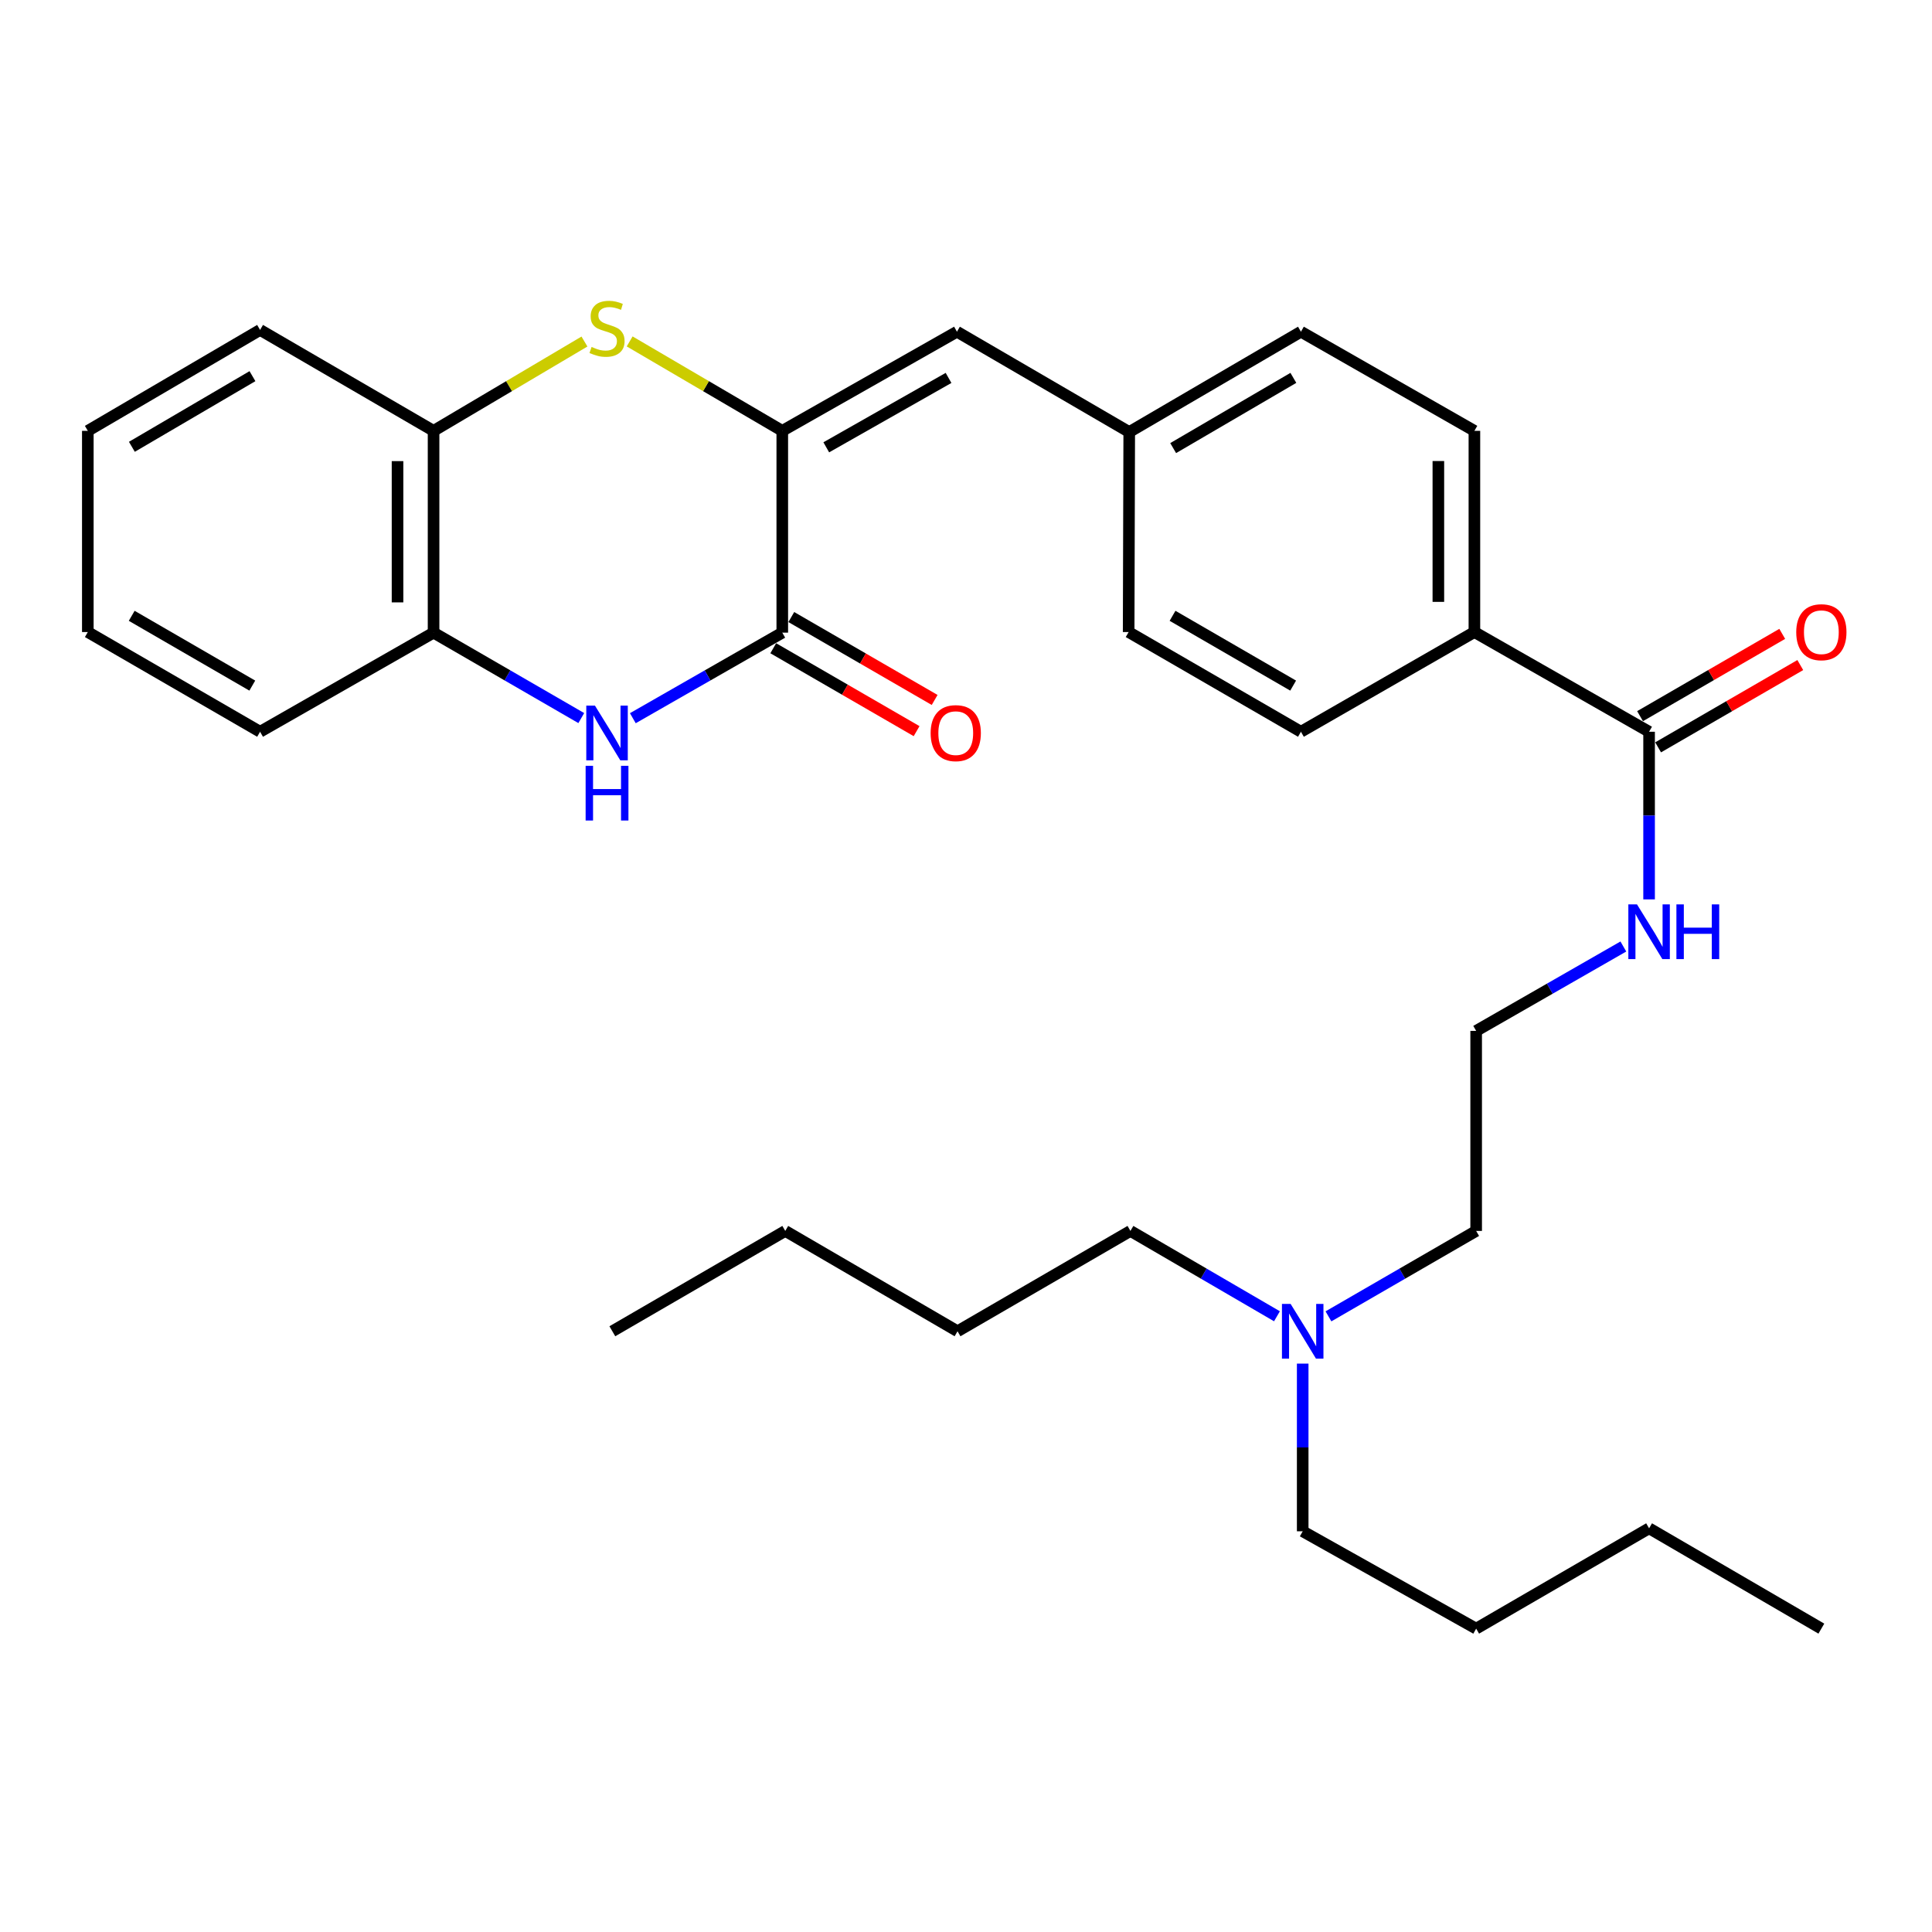 <?xml version='1.0' encoding='iso-8859-1'?>
<svg version='1.1' baseProfile='full'
              xmlns='http://www.w3.org/2000/svg'
                      xmlns:rdkit='http://www.rdkit.org/xml'
                      xmlns:xlink='http://www.w3.org/1999/xlink'
                  xml:space='preserve'
width='1000px' height='1000px' viewBox='0 0 1000 1000'>
<!-- END OF HEADER -->
<rect style='opacity:1.0;fill:#FFFFFF;stroke:none' width='1000' height='1000' x='0' y='0'> </rect>
<path class='bond-0' d='M 404.907,223.008 L 404.907,327.458' style='fill:none;fill-rule:evenodd;stroke:#000000;stroke-width:6px;stroke-linecap:butt;stroke-linejoin:miter;stroke-opacity:1' />
<path class='bond-1' d='M 404.907,223.008 L 365.408,199.863' style='fill:none;fill-rule:evenodd;stroke:#000000;stroke-width:6px;stroke-linecap:butt;stroke-linejoin:miter;stroke-opacity:1' />
<path class='bond-1' d='M 365.408,199.863 L 325.908,176.717' style='fill:none;fill-rule:evenodd;stroke:#CCCC00;stroke-width:6px;stroke-linecap:butt;stroke-linejoin:miter;stroke-opacity:1' />
<path class='bond-3' d='M 404.907,223.008 L 495.315,171.69' style='fill:none;fill-rule:evenodd;stroke:#000000;stroke-width:6px;stroke-linecap:butt;stroke-linejoin:miter;stroke-opacity:1' />
<path class='bond-3' d='M 427.677,231.533 L 490.962,195.61' style='fill:none;fill-rule:evenodd;stroke:#000000;stroke-width:6px;stroke-linecap:butt;stroke-linejoin:miter;stroke-opacity:1' />
<path class='bond-2' d='M 404.907,327.458 L 366.23,349.6' style='fill:none;fill-rule:evenodd;stroke:#000000;stroke-width:6px;stroke-linecap:butt;stroke-linejoin:miter;stroke-opacity:1' />
<path class='bond-2' d='M 366.23,349.6 L 327.553,371.742' style='fill:none;fill-rule:evenodd;stroke:#0000FF;stroke-width:6px;stroke-linecap:butt;stroke-linejoin:miter;stroke-opacity:1' />
<path class='bond-8' d='M 400.238,335.531 L 437.334,356.987' style='fill:none;fill-rule:evenodd;stroke:#000000;stroke-width:6px;stroke-linecap:butt;stroke-linejoin:miter;stroke-opacity:1' />
<path class='bond-8' d='M 437.334,356.987 L 474.43,378.442' style='fill:none;fill-rule:evenodd;stroke:#FF0000;stroke-width:6px;stroke-linecap:butt;stroke-linejoin:miter;stroke-opacity:1' />
<path class='bond-8' d='M 409.577,319.384 L 446.673,340.839' style='fill:none;fill-rule:evenodd;stroke:#000000;stroke-width:6px;stroke-linecap:butt;stroke-linejoin:miter;stroke-opacity:1' />
<path class='bond-8' d='M 446.673,340.839 L 483.769,362.295' style='fill:none;fill-rule:evenodd;stroke:#FF0000;stroke-width:6px;stroke-linecap:butt;stroke-linejoin:miter;stroke-opacity:1' />
<path class='bond-5' d='M 302.511,176.776 L 263.463,199.892' style='fill:none;fill-rule:evenodd;stroke:#CCCC00;stroke-width:6px;stroke-linecap:butt;stroke-linejoin:miter;stroke-opacity:1' />
<path class='bond-5' d='M 263.463,199.892 L 224.414,223.008' style='fill:none;fill-rule:evenodd;stroke:#000000;stroke-width:6px;stroke-linecap:butt;stroke-linejoin:miter;stroke-opacity:1' />
<path class='bond-31' d='M 300.867,371.675 L 262.64,349.566' style='fill:none;fill-rule:evenodd;stroke:#0000FF;stroke-width:6px;stroke-linecap:butt;stroke-linejoin:miter;stroke-opacity:1' />
<path class='bond-31' d='M 262.64,349.566 L 224.414,327.458' style='fill:none;fill-rule:evenodd;stroke:#000000;stroke-width:6px;stroke-linecap:butt;stroke-linejoin:miter;stroke-opacity:1' />
<path class='bond-11' d='M 495.315,171.69 L 584.489,223.62' style='fill:none;fill-rule:evenodd;stroke:#000000;stroke-width:6px;stroke-linecap:butt;stroke-linejoin:miter;stroke-opacity:1' />
<path class='bond-4' d='M 224.414,327.458 L 224.414,223.008' style='fill:none;fill-rule:evenodd;stroke:#000000;stroke-width:6px;stroke-linecap:butt;stroke-linejoin:miter;stroke-opacity:1' />
<path class='bond-4' d='M 205.761,311.79 L 205.761,238.676' style='fill:none;fill-rule:evenodd;stroke:#000000;stroke-width:6px;stroke-linecap:butt;stroke-linejoin:miter;stroke-opacity:1' />
<path class='bond-18' d='M 224.414,327.458 L 134.618,378.755' style='fill:none;fill-rule:evenodd;stroke:#000000;stroke-width:6px;stroke-linecap:butt;stroke-linejoin:miter;stroke-opacity:1' />
<path class='bond-19' d='M 224.414,223.008 L 134.618,170.768' style='fill:none;fill-rule:evenodd;stroke:#000000;stroke-width:6px;stroke-linecap:butt;stroke-linejoin:miter;stroke-opacity:1' />
<path class='bond-6' d='M 853.566,378.755 L 763.148,327.147' style='fill:none;fill-rule:evenodd;stroke:#000000;stroke-width:6px;stroke-linecap:butt;stroke-linejoin:miter;stroke-opacity:1' />
<path class='bond-9' d='M 858.238,386.827 L 895.032,365.53' style='fill:none;fill-rule:evenodd;stroke:#000000;stroke-width:6px;stroke-linecap:butt;stroke-linejoin:miter;stroke-opacity:1' />
<path class='bond-9' d='M 895.032,365.53 L 931.826,344.234' style='fill:none;fill-rule:evenodd;stroke:#FF0000;stroke-width:6px;stroke-linecap:butt;stroke-linejoin:miter;stroke-opacity:1' />
<path class='bond-9' d='M 848.893,370.683 L 885.687,349.386' style='fill:none;fill-rule:evenodd;stroke:#000000;stroke-width:6px;stroke-linecap:butt;stroke-linejoin:miter;stroke-opacity:1' />
<path class='bond-9' d='M 885.687,349.386 L 922.482,328.09' style='fill:none;fill-rule:evenodd;stroke:#FF0000;stroke-width:6px;stroke-linecap:butt;stroke-linejoin:miter;stroke-opacity:1' />
<path class='bond-10' d='M 853.566,378.755 L 853.566,422.139' style='fill:none;fill-rule:evenodd;stroke:#000000;stroke-width:6px;stroke-linecap:butt;stroke-linejoin:miter;stroke-opacity:1' />
<path class='bond-10' d='M 853.566,422.139 L 853.566,465.523' style='fill:none;fill-rule:evenodd;stroke:#0000FF;stroke-width:6px;stroke-linecap:butt;stroke-linejoin:miter;stroke-opacity:1' />
<path class='bond-7' d='M 763.148,327.147 L 763.148,223.008' style='fill:none;fill-rule:evenodd;stroke:#000000;stroke-width:6px;stroke-linecap:butt;stroke-linejoin:miter;stroke-opacity:1' />
<path class='bond-7' d='M 744.494,311.526 L 744.494,238.629' style='fill:none;fill-rule:evenodd;stroke:#000000;stroke-width:6px;stroke-linecap:butt;stroke-linejoin:miter;stroke-opacity:1' />
<path class='bond-32' d='M 763.148,327.147 L 673.362,378.755' style='fill:none;fill-rule:evenodd;stroke:#000000;stroke-width:6px;stroke-linecap:butt;stroke-linejoin:miter;stroke-opacity:1' />
<path class='bond-17' d='M 840.246,489.908 L 802.153,511.748' style='fill:none;fill-rule:evenodd;stroke:#0000FF;stroke-width:6px;stroke-linecap:butt;stroke-linejoin:miter;stroke-opacity:1' />
<path class='bond-17' d='M 802.153,511.748 L 764.06,533.589' style='fill:none;fill-rule:evenodd;stroke:#000000;stroke-width:6px;stroke-linecap:butt;stroke-linejoin:miter;stroke-opacity:1' />
<path class='bond-15' d='M 584.489,223.62 L 584.188,327.147' style='fill:none;fill-rule:evenodd;stroke:#000000;stroke-width:6px;stroke-linecap:butt;stroke-linejoin:miter;stroke-opacity:1' />
<path class='bond-16' d='M 584.489,223.62 L 673.362,171.69' style='fill:none;fill-rule:evenodd;stroke:#000000;stroke-width:6px;stroke-linecap:butt;stroke-linejoin:miter;stroke-opacity:1' />
<path class='bond-16' d='M 607.23,231.936 L 669.442,195.586' style='fill:none;fill-rule:evenodd;stroke:#000000;stroke-width:6px;stroke-linecap:butt;stroke-linejoin:miter;stroke-opacity:1' />
<path class='bond-12' d='M 763.148,223.008 L 673.362,171.69' style='fill:none;fill-rule:evenodd;stroke:#000000;stroke-width:6px;stroke-linecap:butt;stroke-linejoin:miter;stroke-opacity:1' />
<path class='bond-13' d='M 673.362,378.755 L 584.188,327.147' style='fill:none;fill-rule:evenodd;stroke:#000000;stroke-width:6px;stroke-linecap:butt;stroke-linejoin:miter;stroke-opacity:1' />
<path class='bond-13' d='M 669.33,354.869 L 606.908,318.743' style='fill:none;fill-rule:evenodd;stroke:#000000;stroke-width:6px;stroke-linecap:butt;stroke-linejoin:miter;stroke-opacity:1' />
<path class='bond-14' d='M 687.607,681.344 L 725.834,659.235' style='fill:none;fill-rule:evenodd;stroke:#0000FF;stroke-width:6px;stroke-linecap:butt;stroke-linejoin:miter;stroke-opacity:1' />
<path class='bond-14' d='M 725.834,659.235 L 764.06,637.126' style='fill:none;fill-rule:evenodd;stroke:#000000;stroke-width:6px;stroke-linecap:butt;stroke-linejoin:miter;stroke-opacity:1' />
<path class='bond-21' d='M 660.955,681.298 L 623.033,659.212' style='fill:none;fill-rule:evenodd;stroke:#0000FF;stroke-width:6px;stroke-linecap:butt;stroke-linejoin:miter;stroke-opacity:1' />
<path class='bond-21' d='M 623.033,659.212 L 585.111,637.126' style='fill:none;fill-rule:evenodd;stroke:#000000;stroke-width:6px;stroke-linecap:butt;stroke-linejoin:miter;stroke-opacity:1' />
<path class='bond-22' d='M 674.274,705.804 L 674.274,749.198' style='fill:none;fill-rule:evenodd;stroke:#0000FF;stroke-width:6px;stroke-linecap:butt;stroke-linejoin:miter;stroke-opacity:1' />
<path class='bond-22' d='M 674.274,749.198 L 674.274,792.593' style='fill:none;fill-rule:evenodd;stroke:#000000;stroke-width:6px;stroke-linecap:butt;stroke-linejoin:miter;stroke-opacity:1' />
<path class='bond-20' d='M 764.06,533.589 L 764.06,637.126' style='fill:none;fill-rule:evenodd;stroke:#000000;stroke-width:6px;stroke-linecap:butt;stroke-linejoin:miter;stroke-opacity:1' />
<path class='bond-33' d='M 134.618,378.755 L 45.455,327.147' style='fill:none;fill-rule:evenodd;stroke:#000000;stroke-width:6px;stroke-linecap:butt;stroke-linejoin:miter;stroke-opacity:1' />
<path class='bond-33' d='M 130.588,354.869 L 68.173,318.744' style='fill:none;fill-rule:evenodd;stroke:#000000;stroke-width:6px;stroke-linecap:butt;stroke-linejoin:miter;stroke-opacity:1' />
<path class='bond-27' d='M 134.618,170.768 L 45.455,223.008' style='fill:none;fill-rule:evenodd;stroke:#000000;stroke-width:6px;stroke-linecap:butt;stroke-linejoin:miter;stroke-opacity:1' />
<path class='bond-27' d='M 130.673,194.699 L 68.259,231.267' style='fill:none;fill-rule:evenodd;stroke:#000000;stroke-width:6px;stroke-linecap:butt;stroke-linejoin:miter;stroke-opacity:1' />
<path class='bond-23' d='M 585.111,637.126 L 495.615,689.056' style='fill:none;fill-rule:evenodd;stroke:#000000;stroke-width:6px;stroke-linecap:butt;stroke-linejoin:miter;stroke-opacity:1' />
<path class='bond-24' d='M 674.274,792.593 L 764.06,842.978' style='fill:none;fill-rule:evenodd;stroke:#000000;stroke-width:6px;stroke-linecap:butt;stroke-linejoin:miter;stroke-opacity:1' />
<path class='bond-25' d='M 495.615,689.056 L 406.452,637.126' style='fill:none;fill-rule:evenodd;stroke:#000000;stroke-width:6px;stroke-linecap:butt;stroke-linejoin:miter;stroke-opacity:1' />
<path class='bond-26' d='M 764.06,842.978 L 853.566,791.049' style='fill:none;fill-rule:evenodd;stroke:#000000;stroke-width:6px;stroke-linecap:butt;stroke-linejoin:miter;stroke-opacity:1' />
<path class='bond-29' d='M 406.452,637.126 L 316.946,689.056' style='fill:none;fill-rule:evenodd;stroke:#000000;stroke-width:6px;stroke-linecap:butt;stroke-linejoin:miter;stroke-opacity:1' />
<path class='bond-30' d='M 853.566,791.049 L 942.729,842.978' style='fill:none;fill-rule:evenodd;stroke:#000000;stroke-width:6px;stroke-linecap:butt;stroke-linejoin:miter;stroke-opacity:1' />
<path class='bond-28' d='M 45.455,223.008 L 45.455,327.147' style='fill:none;fill-rule:evenodd;stroke:#000000;stroke-width:6px;stroke-linecap:butt;stroke-linejoin:miter;stroke-opacity:1' />
<path  class='atom-2' d='M 306.2 179.576
Q 306.52 179.696, 307.84 180.256
Q 309.16 180.816, 310.6 181.176
Q 312.08 181.496, 313.52 181.496
Q 316.2 181.496, 317.76 180.216
Q 319.32 178.896, 319.32 176.616
Q 319.32 175.056, 318.52 174.096
Q 317.76 173.136, 316.56 172.616
Q 315.36 172.096, 313.36 171.496
Q 310.84 170.736, 309.32 170.016
Q 307.84 169.296, 306.76 167.776
Q 305.72 166.256, 305.72 163.696
Q 305.72 160.136, 308.12 157.936
Q 310.56 155.736, 315.36 155.736
Q 318.64 155.736, 322.36 157.296
L 321.44 160.376
Q 318.04 158.976, 315.48 158.976
Q 312.72 158.976, 311.2 160.136
Q 309.68 161.256, 309.72 163.216
Q 309.72 164.736, 310.48 165.656
Q 311.28 166.576, 312.4 167.096
Q 313.56 167.616, 315.48 168.216
Q 318.04 169.016, 319.56 169.816
Q 321.08 170.616, 322.16 172.256
Q 323.28 173.856, 323.28 176.616
Q 323.28 180.536, 320.64 182.656
Q 318.04 184.736, 313.68 184.736
Q 311.16 184.736, 309.24 184.176
Q 307.36 183.656, 305.12 182.736
L 306.2 179.576
' fill='#CCCC00'/>
<path  class='atom-3' d='M 307.94 365.227
L 317.22 380.227
Q 318.14 381.707, 319.62 384.387
Q 321.1 387.067, 321.18 387.227
L 321.18 365.227
L 324.94 365.227
L 324.94 393.547
L 321.06 393.547
L 311.1 377.147
Q 309.94 375.227, 308.7 373.027
Q 307.5 370.827, 307.14 370.147
L 307.14 393.547
L 303.46 393.547
L 303.46 365.227
L 307.94 365.227
' fill='#0000FF'/>
<path  class='atom-3' d='M 303.12 396.379
L 306.96 396.379
L 306.96 408.419
L 321.44 408.419
L 321.44 396.379
L 325.28 396.379
L 325.28 424.699
L 321.44 424.699
L 321.44 411.619
L 306.96 411.619
L 306.96 424.699
L 303.12 424.699
L 303.12 396.379
' fill='#0000FF'/>
<path  class='atom-9' d='M 481.693 379.467
Q 481.693 372.667, 485.053 368.867
Q 488.413 365.067, 494.693 365.067
Q 500.973 365.067, 504.333 368.867
Q 507.693 372.667, 507.693 379.467
Q 507.693 386.347, 504.293 390.267
Q 500.893 394.147, 494.693 394.147
Q 488.453 394.147, 485.053 390.267
Q 481.693 386.387, 481.693 379.467
M 494.693 390.947
Q 499.013 390.947, 501.333 388.067
Q 503.693 385.147, 503.693 379.467
Q 503.693 373.907, 501.333 371.107
Q 499.013 368.267, 494.693 368.267
Q 490.373 368.267, 488.013 371.067
Q 485.693 373.867, 485.693 379.467
Q 485.693 385.187, 488.013 388.067
Q 490.373 390.947, 494.693 390.947
' fill='#FF0000'/>
<path  class='atom-10' d='M 929.729 327.227
Q 929.729 320.427, 933.089 316.627
Q 936.449 312.827, 942.729 312.827
Q 949.009 312.827, 952.369 316.627
Q 955.729 320.427, 955.729 327.227
Q 955.729 334.107, 952.329 338.027
Q 948.929 341.907, 942.729 341.907
Q 936.489 341.907, 933.089 338.027
Q 929.729 334.147, 929.729 327.227
M 942.729 338.707
Q 947.049 338.707, 949.369 335.827
Q 951.729 332.907, 951.729 327.227
Q 951.729 321.667, 949.369 318.867
Q 947.049 316.027, 942.729 316.027
Q 938.409 316.027, 936.049 318.827
Q 933.729 321.627, 933.729 327.227
Q 933.729 332.947, 936.049 335.827
Q 938.409 338.707, 942.729 338.707
' fill='#FF0000'/>
<path  class='atom-11' d='M 847.306 468.111
L 856.586 483.111
Q 857.506 484.591, 858.986 487.271
Q 860.466 489.951, 860.546 490.111
L 860.546 468.111
L 864.306 468.111
L 864.306 496.431
L 860.426 496.431
L 850.466 480.031
Q 849.306 478.111, 848.066 475.911
Q 846.866 473.711, 846.506 473.031
L 846.506 496.431
L 842.826 496.431
L 842.826 468.111
L 847.306 468.111
' fill='#0000FF'/>
<path  class='atom-11' d='M 867.706 468.111
L 871.546 468.111
L 871.546 480.151
L 886.026 480.151
L 886.026 468.111
L 889.866 468.111
L 889.866 496.431
L 886.026 496.431
L 886.026 483.351
L 871.546 483.351
L 871.546 496.431
L 867.706 496.431
L 867.706 468.111
' fill='#0000FF'/>
<path  class='atom-15' d='M 668.014 674.896
L 677.294 689.896
Q 678.214 691.376, 679.694 694.056
Q 681.174 696.736, 681.254 696.896
L 681.254 674.896
L 685.014 674.896
L 685.014 703.216
L 681.134 703.216
L 671.174 686.816
Q 670.014 684.896, 668.774 682.696
Q 667.574 680.496, 667.214 679.816
L 667.214 703.216
L 663.534 703.216
L 663.534 674.896
L 668.014 674.896
' fill='#0000FF'/>
</svg>
